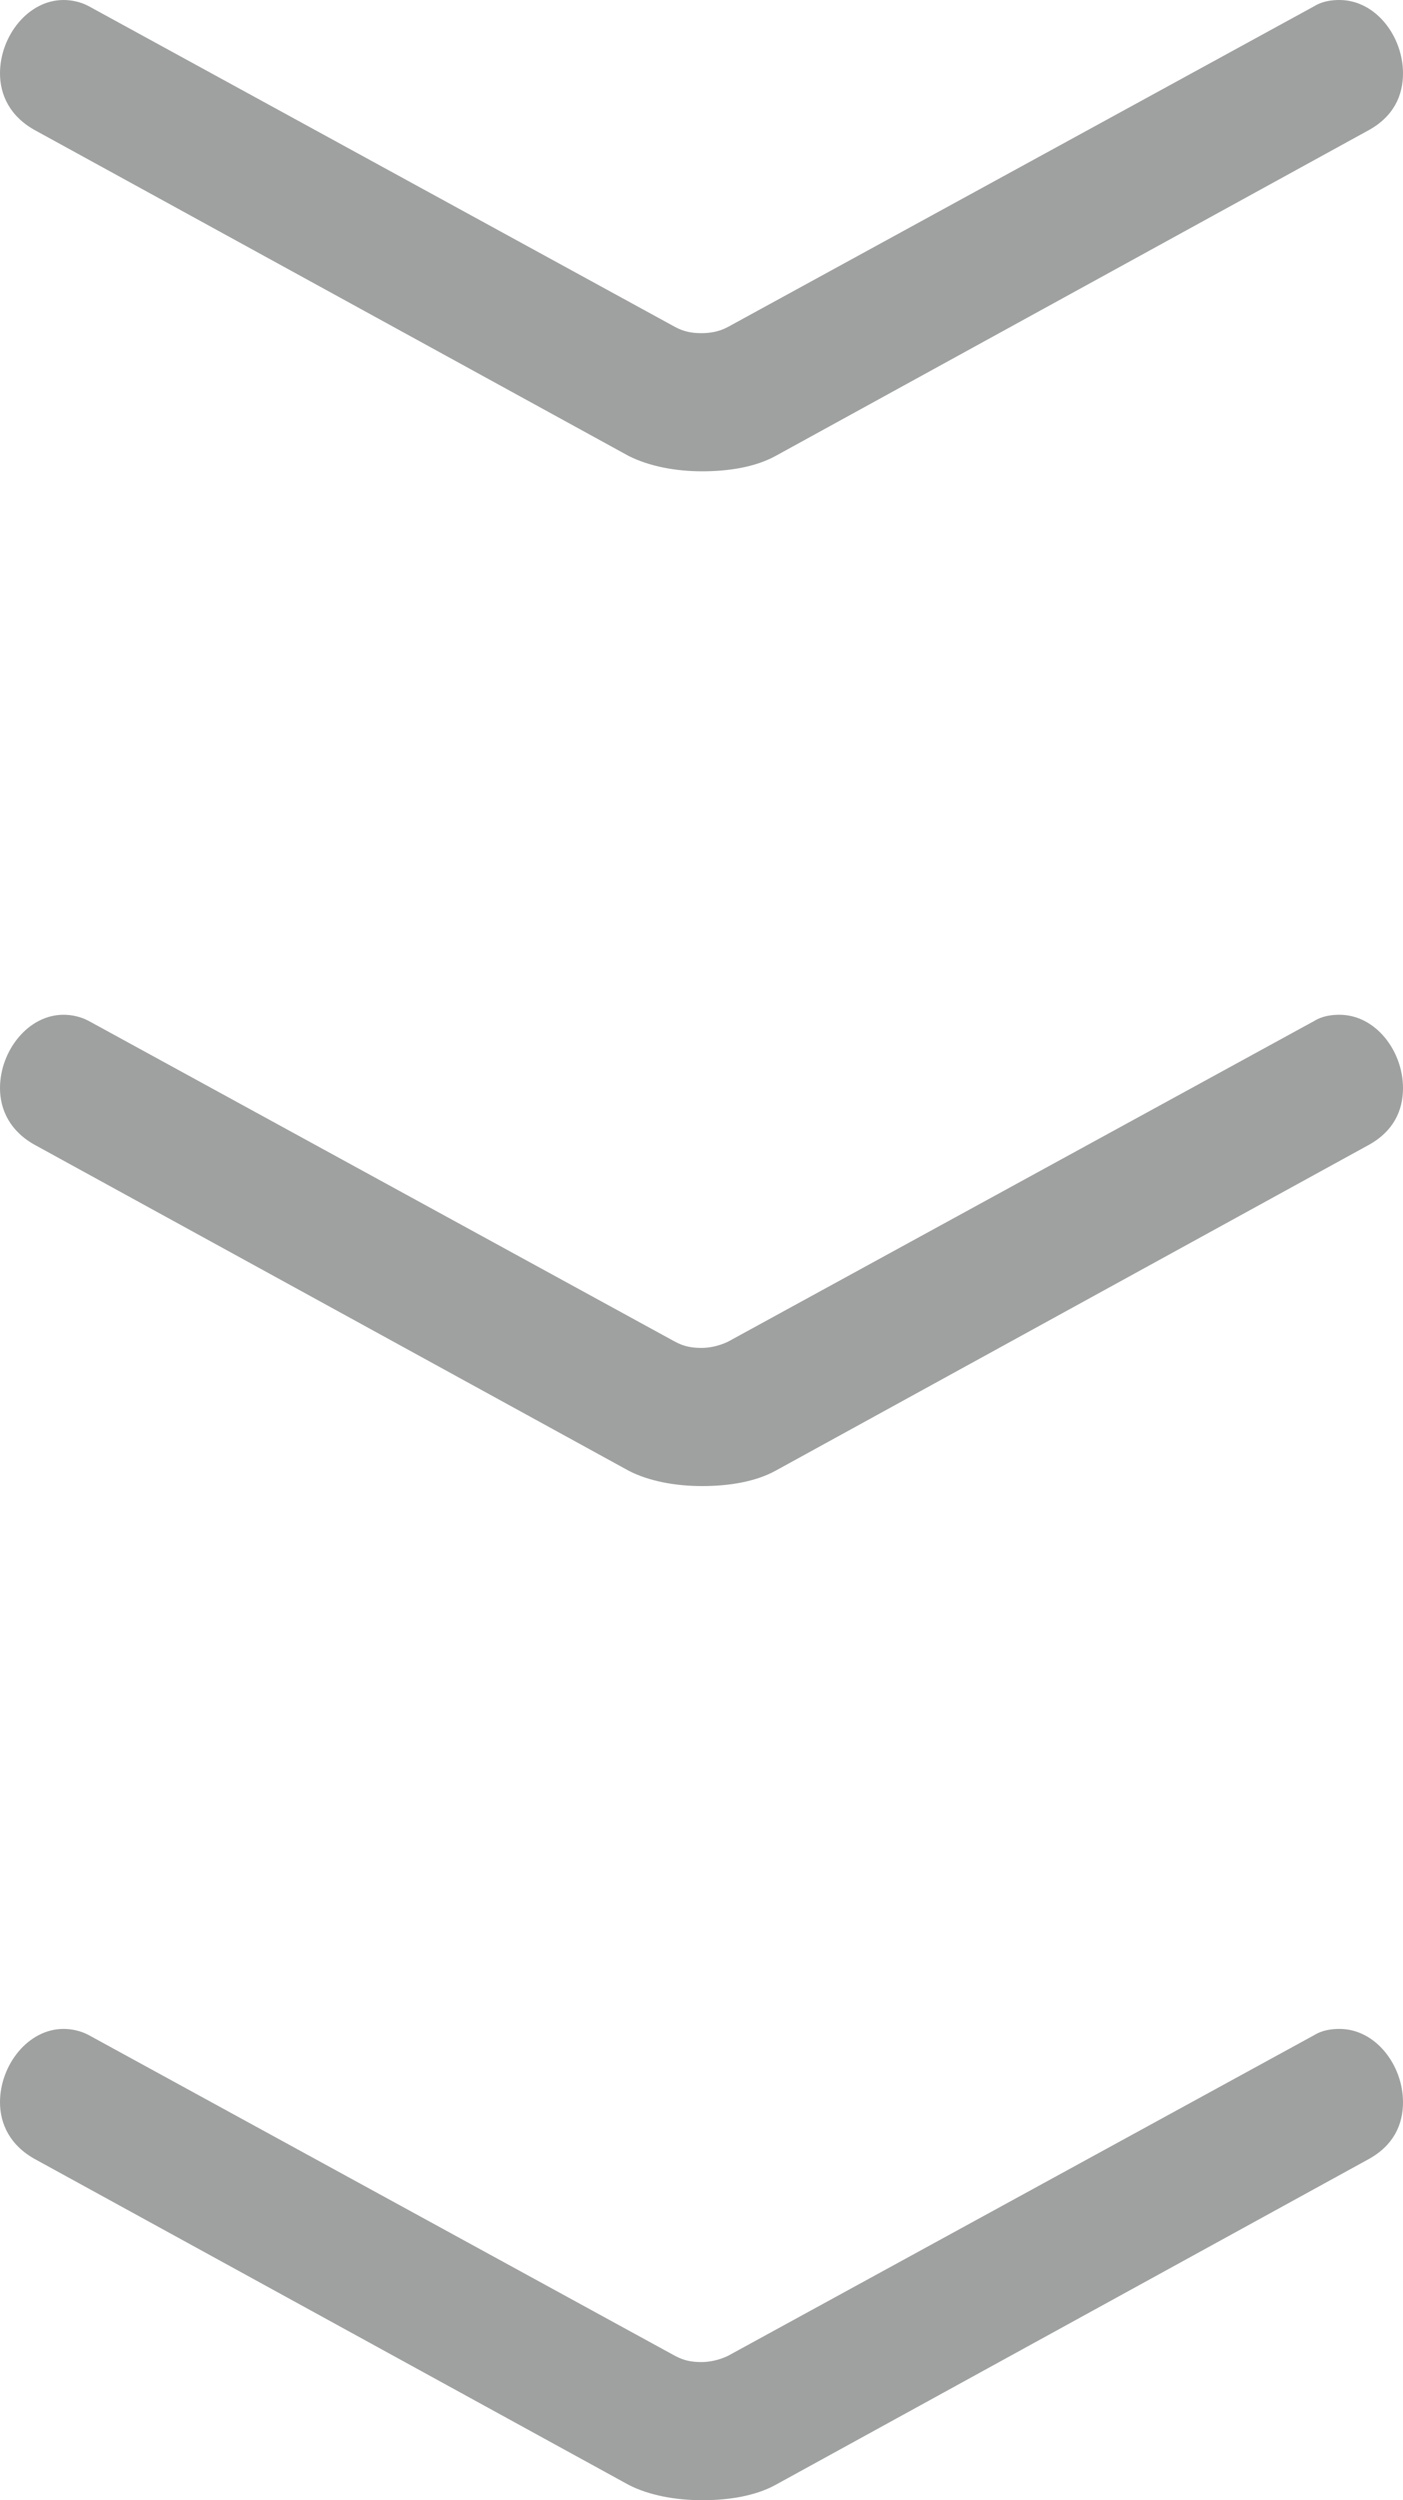 <?xml version="1.0" encoding="utf-8"?>
<!-- Generator: Adobe Illustrator 24.1.2, SVG Export Plug-In . SVG Version: 6.00 Build 0)  -->
<svg version="1.1" id="レイヤー_1" xmlns="http://www.w3.org/2000/svg" xmlns:xlink="http://www.w3.org/1999/xlink" x="0px"
	 y="0px" viewBox="0 0 22.96 40.9" style="enable-background:new 0 0 22.96 40.9;" xml:space="preserve">
<style type="text/css">
	.st0{fill:#9FA0A0;}
</style>
<g>
	<g>
		<g>
			<g>
				<path class="st0" d="M12.69,7.46c-0.33,0.18-0.76,0.25-1.2,0.25c-0.43,0-0.86-0.08-1.2-0.25l-9.7-5.32C0.16,1.91,0,1.55,0,1.2
					C0,0.59,0.46,0,1.04,0c0.13,0,0.28,0.03,0.41,0.1l9.6,5.25c0.15,0.08,0.28,0.1,0.43,0.1c0.13,0,0.28-0.02,0.43-0.1l9.6-5.25
					C21.64,0.02,21.79,0,21.92,0c0.59,0,1.04,0.59,1.04,1.2c0,0.36-0.15,0.71-0.58,0.94L12.69,7.46z"/>
			</g>
		</g>
	</g>
	<g>
		<g>
			<g>
				<path class="st0" d="M12.69,24.06c-0.33,0.18-0.76,0.25-1.2,0.25s-0.87-0.08-1.2-0.25l-9.7-5.32C0.16,18.51,0,18.15,0,17.8
					c0-0.61,0.46-1.2,1.04-1.2c0.13,0,0.28,0.03,0.41,0.1l9.6,5.25c0.15,0.08,0.28,0.1,0.43,0.1c0.13,0,0.28-0.03,0.43-0.1l9.6-5.25
					c0.13-0.08,0.28-0.1,0.41-0.1c0.59,0,1.04,0.59,1.04,1.2c0,0.36-0.15,0.71-0.58,0.94L12.69,24.06z"/>
			</g>
		</g>
	</g>
	<g>
		<g>
			<g>
				<path class="st0" d="M12.69,40.65c-0.33,0.18-0.76,0.25-1.2,0.25c-0.43,0-0.87-0.08-1.2-0.25l-9.7-5.32
					C0.16,35.1,0,34.74,0,34.39c0-0.61,0.46-1.2,1.04-1.2c0.13,0,0.28,0.03,0.41,0.1l9.6,5.25c0.15,0.08,0.28,0.1,0.43,0.1
					c0.13,0,0.28-0.03,0.43-0.1l9.6-5.25c0.13-0.08,0.28-0.1,0.41-0.1c0.59,0,1.04,0.59,1.04,1.2c0,0.36-0.15,0.71-0.58,0.94
					L12.69,40.65z"/>
			</g>
		</g>
	</g>
</g>
</svg>

